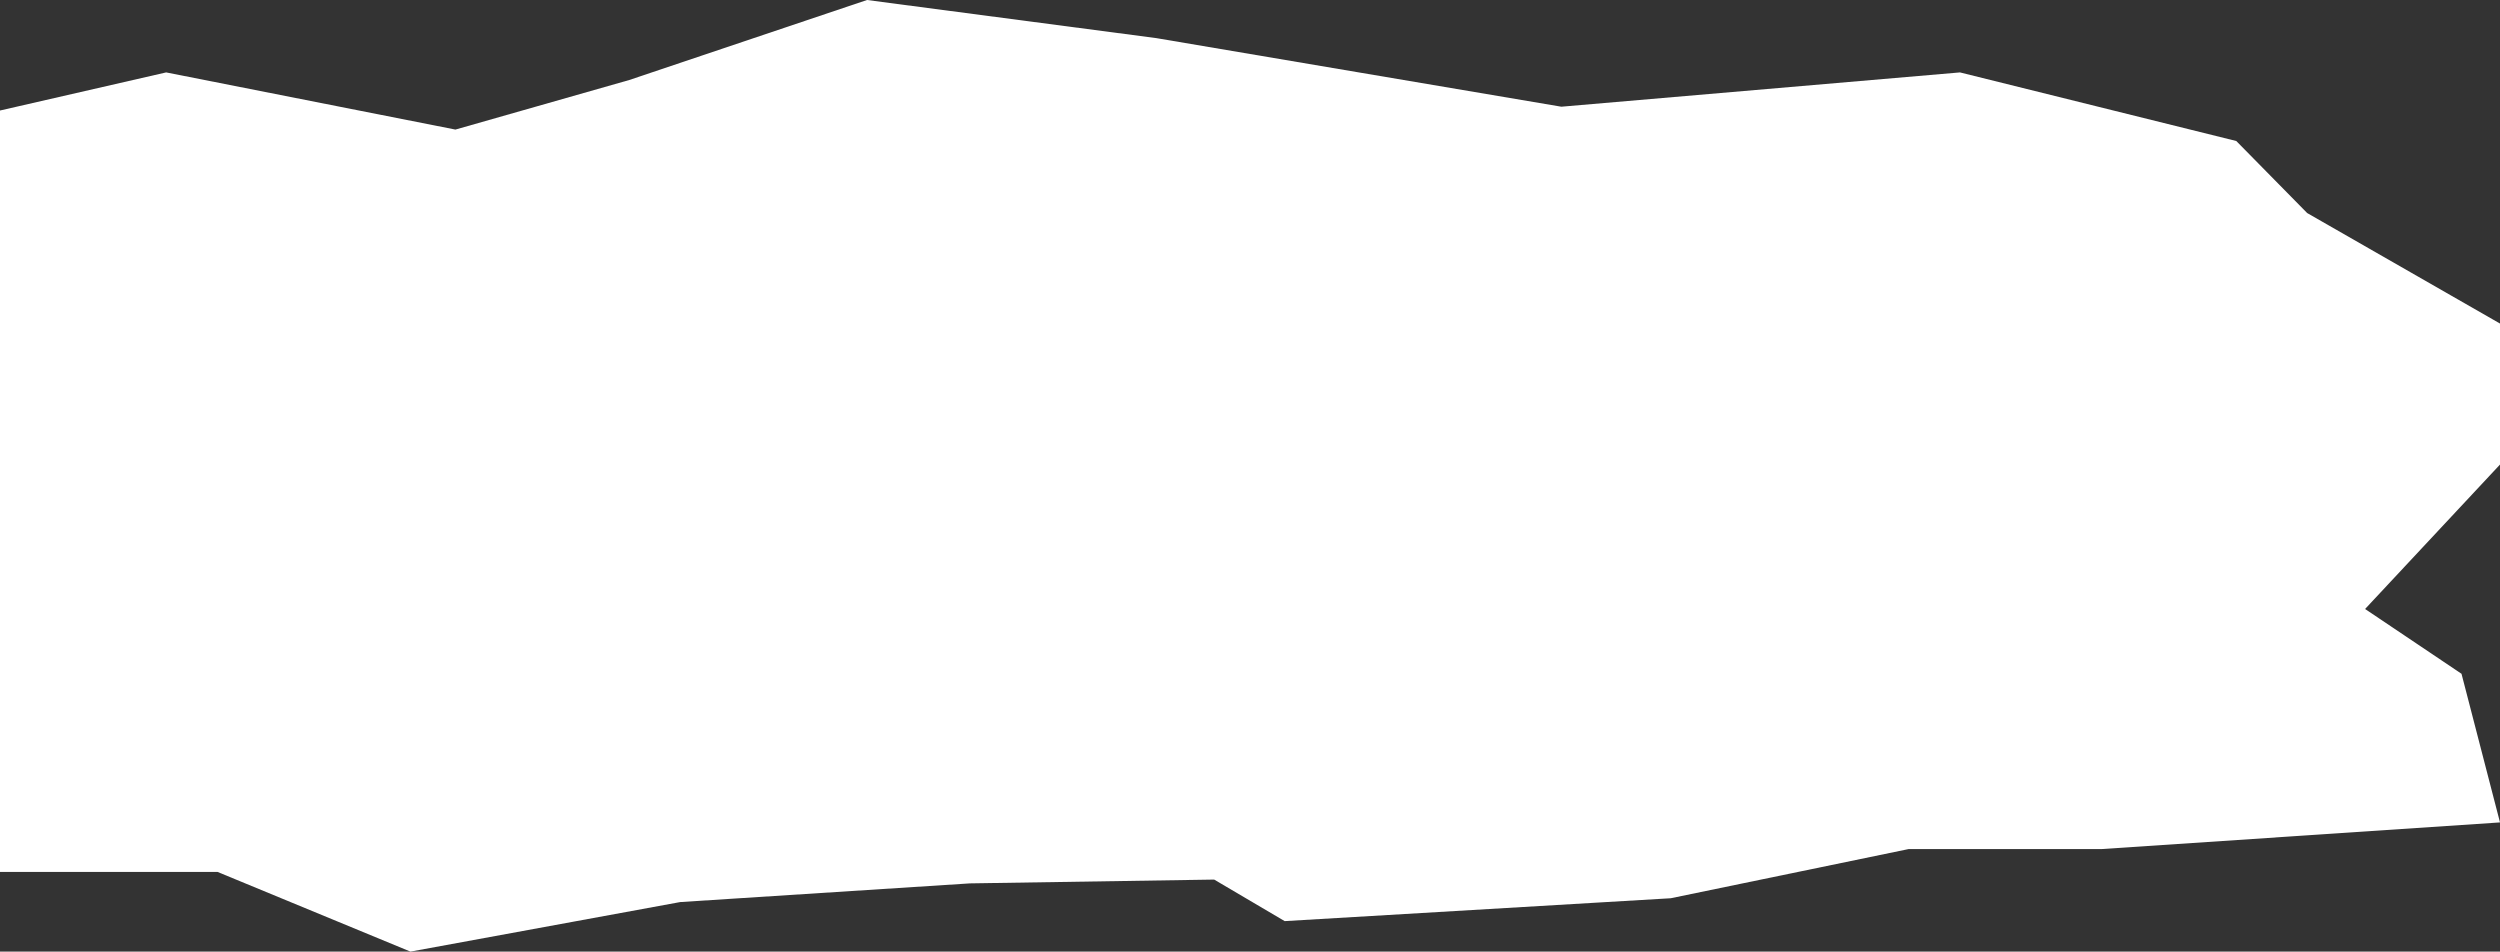 <?xml version="1.0" encoding="utf-8"?>
<!-- Generator: Adobe Illustrator 24.0.1, SVG Export Plug-In . SVG Version: 6.00 Build 0)  -->
<svg version="1.1" id="Layer_1" xmlns="http://www.w3.org/2000/svg" xmlns:xlink="http://www.w3.org/1999/xlink" x="0px" y="0px"
	 viewBox="0 0 656 249.7" style="enable-background:new 0 0 656 249.7;" xml:space="preserve">
<rect x="0" y="0" width="656" height="249.7" fill="#333333" stroke="none"/>
<style type="text/css">
	.st0{fill:#FFFFFF;}
</style>
<polygon class="st0" points="227.5,0 165.1,21 119.5,34 43.6,19 0,29 0,46 0,228.8 57.1,228.8 107.7,249.7 178.5,236.7 254.5,231.8 
	318.6,230.8 337.1,241.7 438.4,235.7 500.8,222.8 551.4,222.8 656,215.8 645.9,176.8 620.6,159.8 656,121.9 656,84.9 605.4,55.9 
	586.8,37 514.3,19 409.7,28 303.4,10 "/>
</svg>
